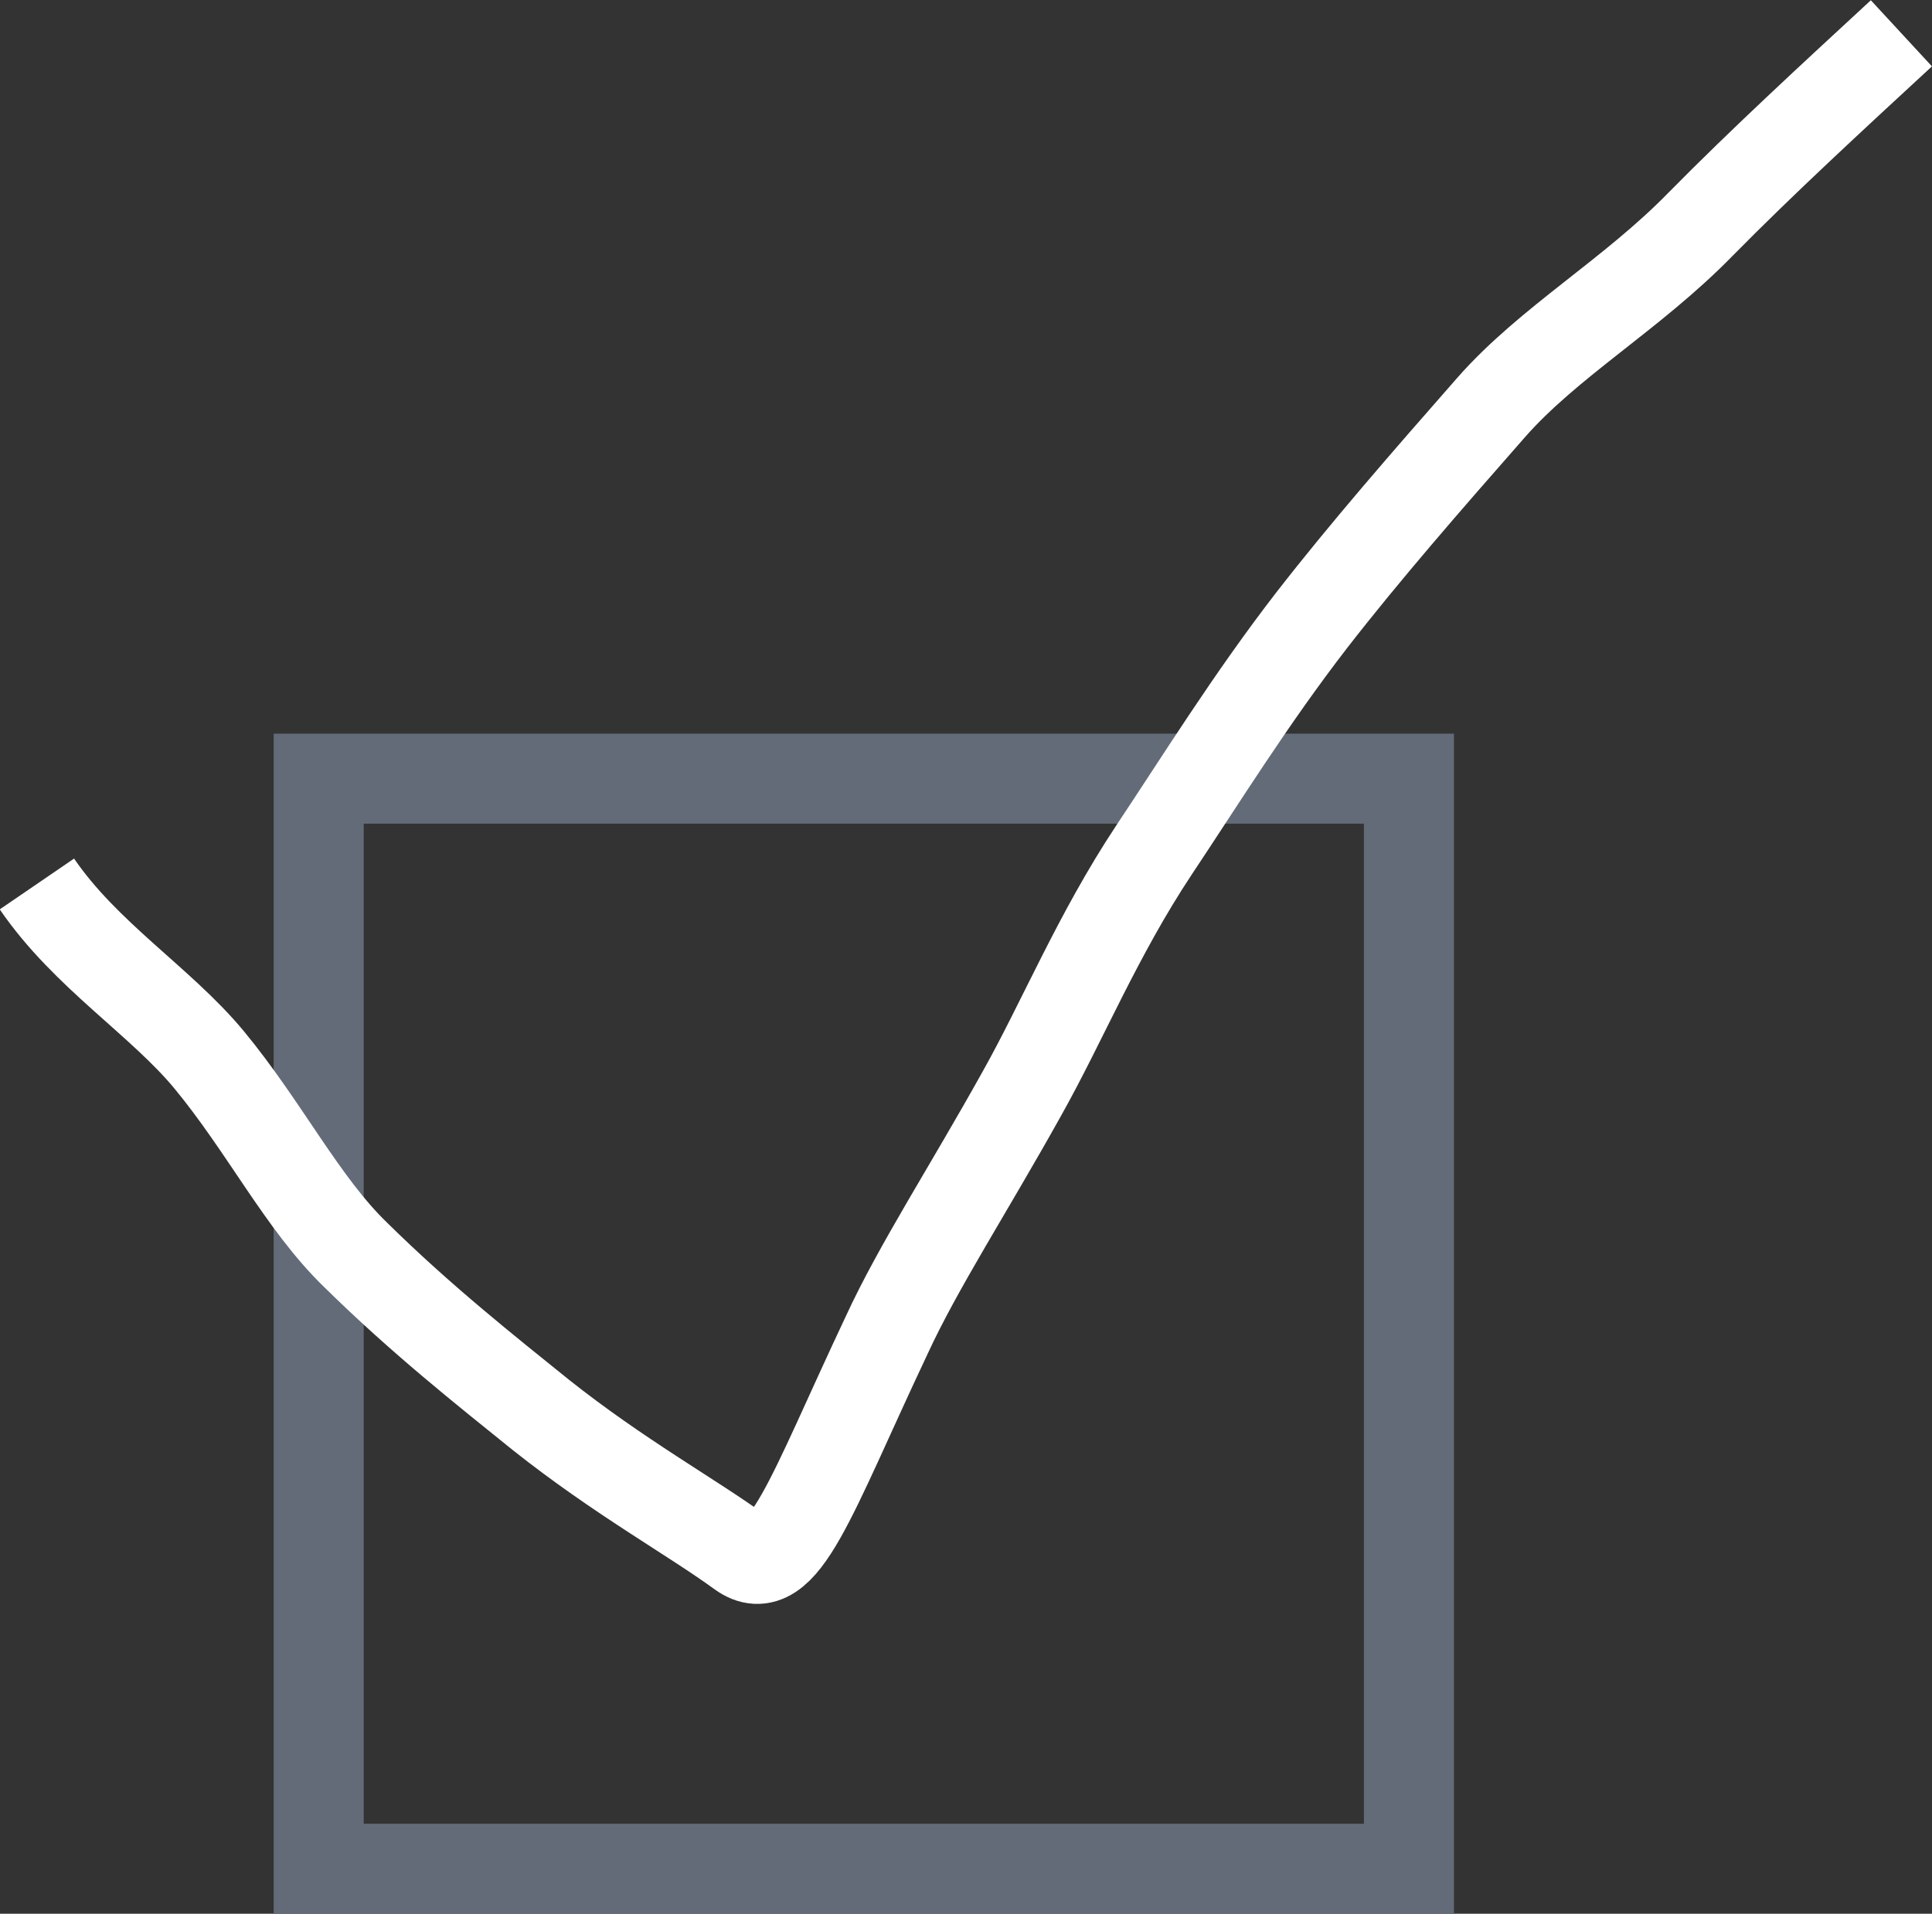 <?xml version="1.0" encoding="UTF-8"?><svg id="_イヤー_2" xmlns="http://www.w3.org/2000/svg" width="21.46" height="21.26" viewBox="0 0 21.46 21.26"><rect x="0" y="0" width="21.46" height="21.26" fill="#333333" stroke="none"/><defs><style>.cls-1{stroke:#fff;}.cls-1,.cls-2{fill:none;stroke-miterlimit:10;}.cls-2{stroke:#646b78;}</style></defs><g id="_定デザイン"><g><rect class="cls-2" x="3.54" y="8.65" width="12.11" height="12.11"/><path class="cls-1" d="M.41,9.82c.54,.79,1.37,1.3,1.91,1.95,.62,.75,1.04,1.6,1.63,2.17,.72,.71,1.44,1.28,2.06,1.78,.87,.69,1.67,1.13,2.22,1.53,.47,.34,.77-.62,1.62-2.42,.35-.76,.91-1.62,1.5-2.68,.45-.8,.84-1.76,1.47-2.71,.52-.78,1.07-1.67,1.75-2.55,.59-.76,1.27-1.54,1.99-2.36,.64-.73,1.57-1.26,2.33-2.04,.69-.7,1.44-1.39,2.23-2.12"/></g></g></svg>